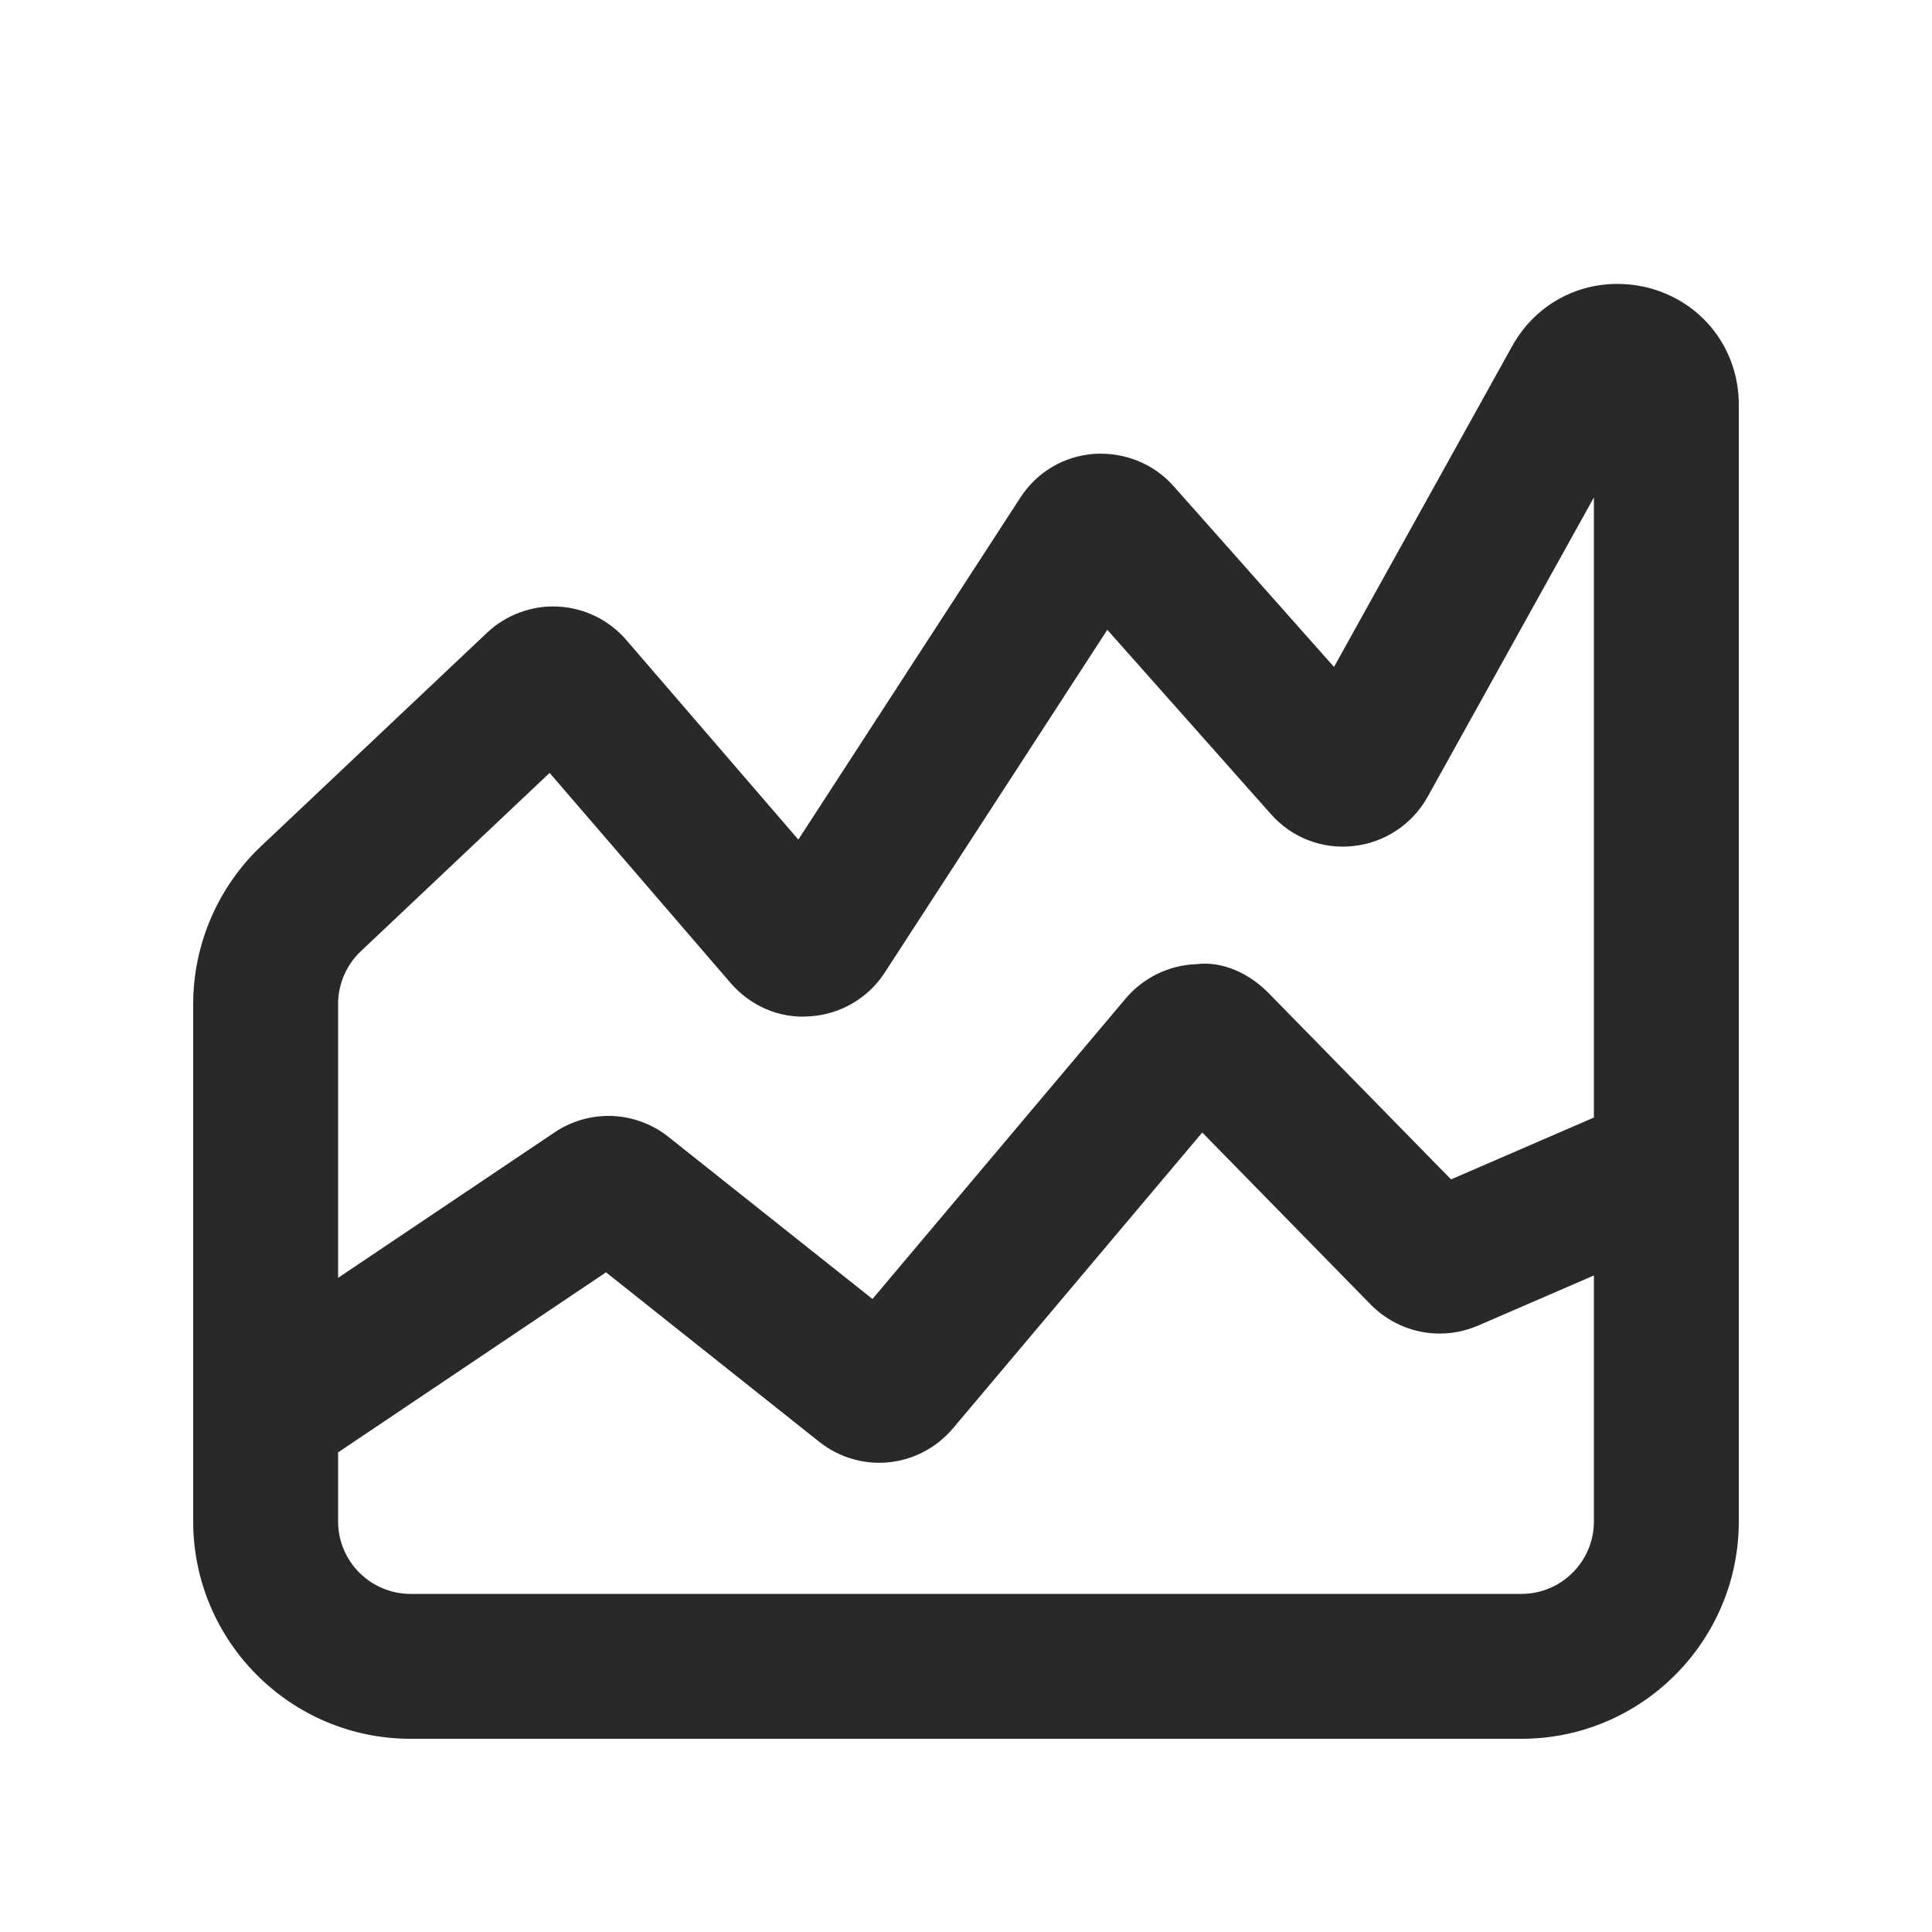 <?xml version="1.0" encoding="UTF-8"?><svg width="56" height="56" viewBox="0 0 56 56" fill="none" xmlns="http://www.w3.org/2000/svg">
<rect x="0" y="0" width="56" height="56" fill="#808080" stroke="none"/>
<g clip-path="url(#clip0_3_16594)">
<rect width="56" height="56" fill="white"/>
<path d="M50.4 11.733C50.4 10.112 49.345 8.747 47.774 8.34C46.199 7.949 44.62 8.613 43.831 10.033L38.667 19.332L34.021 14.096C33.436 13.431 32.586 13.103 31.716 13.155C30.834 13.221 30.054 13.683 29.575 14.424L23.14 24.336L18.16 18.558C17.663 17.976 16.941 17.62 16.177 17.582C15.422 17.541 14.659 17.823 14.112 18.345L7.573 24.522C6.319 25.706 5.6 27.374 5.6 29.099V44.1C5.6 47.573 8.426 50.4 11.9 50.4H44.1C47.574 50.4 50.4 47.573 50.4 44.1V11.733ZM10.458 27.573L15.931 22.403L21.179 28.495C21.753 29.159 22.605 29.537 23.498 29.457C24.373 29.397 25.178 28.919 25.646 28.189L32.096 18.255L36.836 23.595C37.438 24.279 38.326 24.626 39.237 24.522C40.138 24.424 40.938 23.89 41.378 23.1L46.2 14.418V32.393L42.059 34.185L36.771 28.785C36.221 28.224 35.439 27.847 34.669 27.948C33.885 27.975 33.142 28.336 32.629 28.941L25.289 37.652L19.37 32.949C18.411 32.192 17.084 32.143 16.073 32.824L9.8 37.039V29.099C9.8 28.525 10.039 27.97 10.458 27.573ZM44.1 46.2H11.9C10.742 46.2 9.8 45.257 9.8 44.1V42.098L17.566 36.879L23.743 41.789C24.935 42.736 26.64 42.563 27.625 41.398L34.848 32.826L39.731 37.814C40.55 38.642 41.769 38.883 42.844 38.423L46.2 36.97V44.1C46.2 45.257 45.258 46.2 44.1 46.2Z" fill="#292929"/>
</g>
<defs>
<clipPath id="clip0_3_16594">
<rect width="56" height="56" fill="white"/>
</clipPath>
</defs>
</svg>
